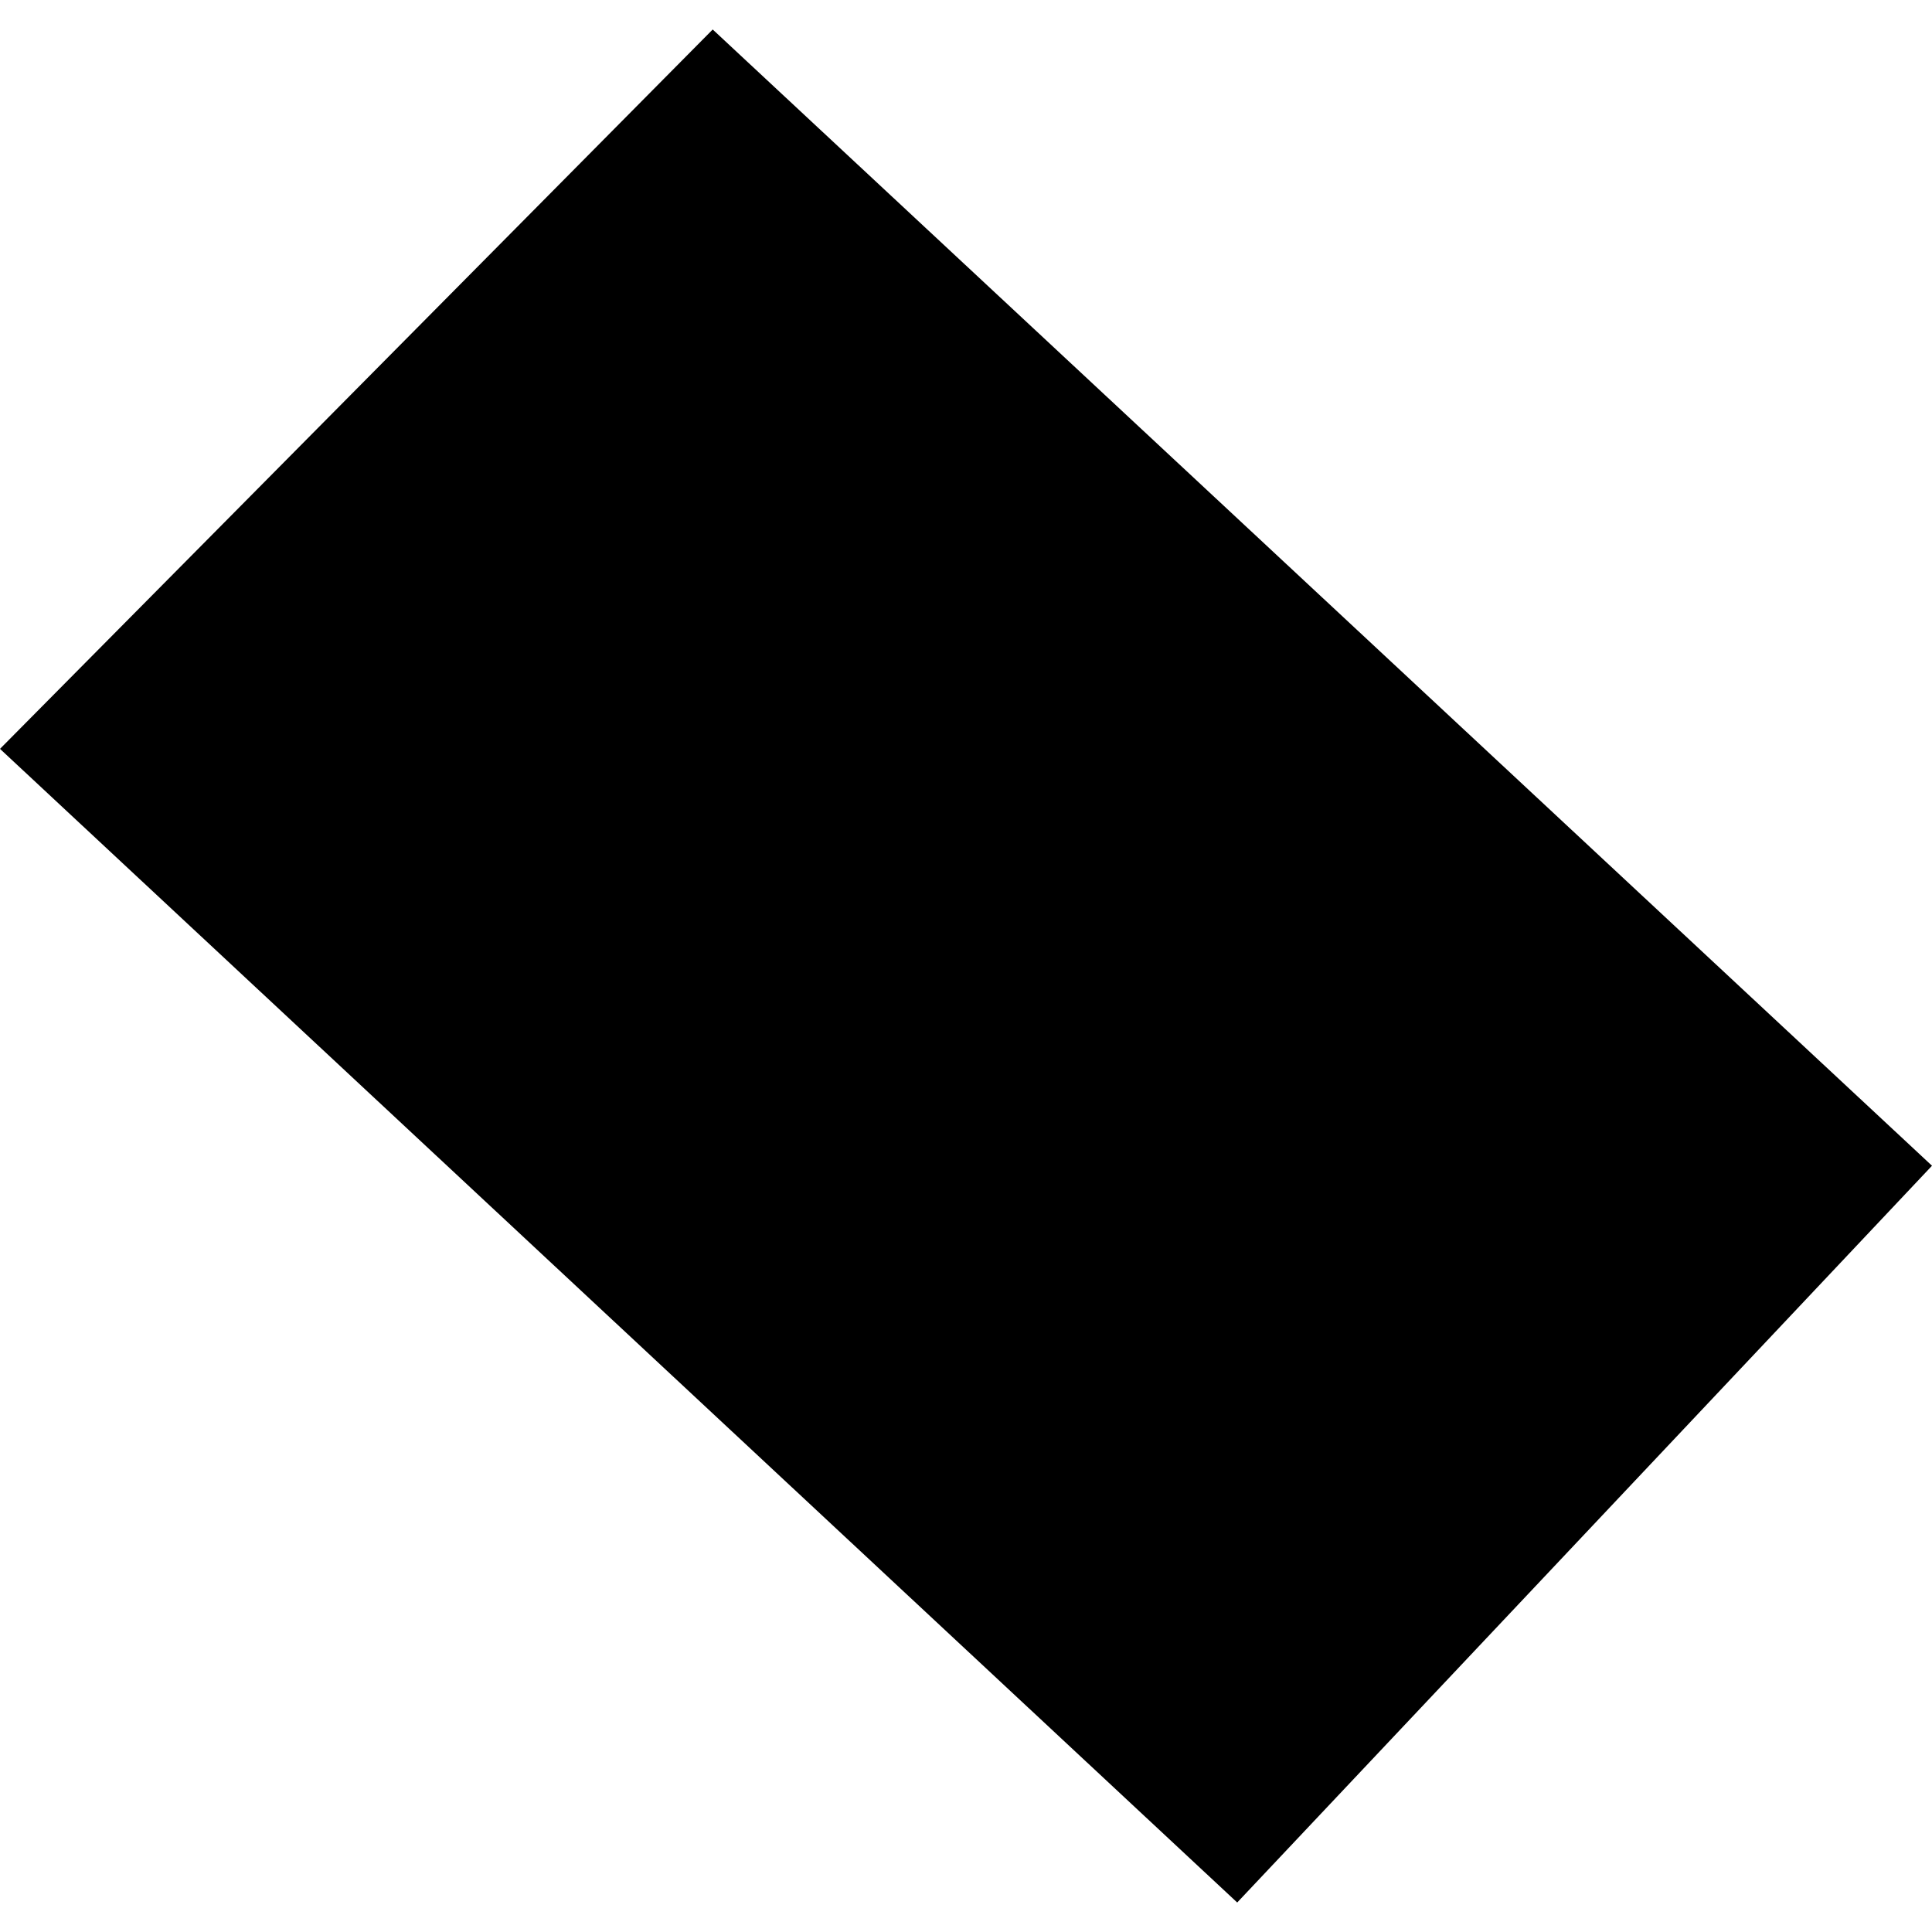 <?xml version="1.0" encoding="utf-8" standalone="no"?>
<!DOCTYPE svg PUBLIC "-//W3C//DTD SVG 1.1//EN"
  "http://www.w3.org/Graphics/SVG/1.1/DTD/svg11.dtd">
<!-- Created with matplotlib (https://matplotlib.org/) -->
<svg height="288pt" version="1.1" viewBox="0 0 288 288" width="288pt" xmlns="http://www.w3.org/2000/svg" xmlns:xlink="http://www.w3.org/1999/xlink">
 <defs>
  <style type="text/css">
*{stroke-linecap:butt;stroke-linejoin:round;}
  </style>
 </defs>
 <g id="figure_1">
  <g id="patch_1">
   <path d="M 0 288 
L 288 288 
L 288 0 
L 0 0 
z
" style="fill:none;opacity:0;"/>
  </g>
  <g id="axes_1">
   <g id="PatchCollection_1">
    <path clip-path="url(#pbd0b6769d9)" d="M 288 173.775 
L 106.242 4.396 
L 0 111.632 
L 184.428 283.604 
L 288 173.775 
"/>
   </g>
  </g>
 </g>
 <defs>
  <clipPath id="pbd0b6769d9">
   <rect height="279.207" width="288" x="0" y="4.396"/>
  </clipPath>
 </defs>
</svg>
